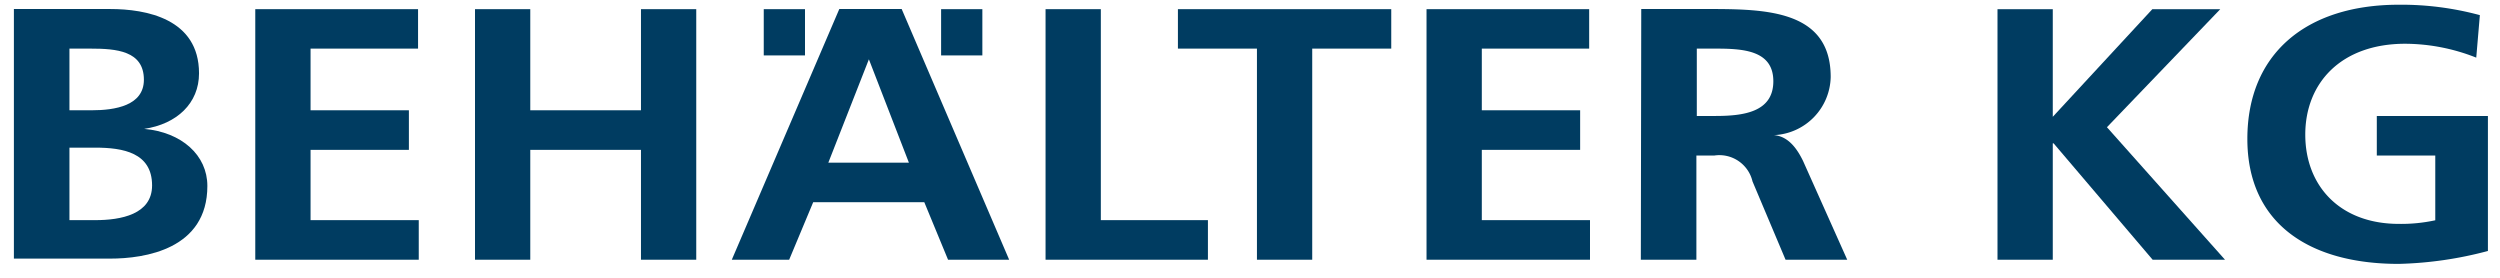 <svg id="accada4b-e4ee-4274-a2bf-259d53bbbe6a" data-name="Ebene 1" xmlns="http://www.w3.org/2000/svg" xmlns:xlink="http://www.w3.org/1999/xlink" viewBox="0 0 180 20">
  <defs>
    <clipPath id="f453929a-be9c-4a72-b6d1-c246d253c688">
      <rect x="1" y="0.34" width="178.15" height="18.66" style="fill: none"/>
    </clipPath>
  </defs>
  <title>behaelter_kg</title>
  <g style="clip-path: url(#f453929a-be9c-4a72-b6d1-c246d253c688)">
    <path d="M5,15.85H6.86c1.84,0,4.09-.41,4.09-2.5,0-2.36-2.1-2.72-4.09-2.72H5ZM5,7.94H6.6c1.68,0,3.76-.33,3.76-2.2,0-2.09-2-2.24-3.84-2.24H5ZM1,.65H7.94c2.55,0,6.39.68,6.39,4.63,0,2.15-1.59,3.65-3.95,4v0c2.7.24,4.55,1.89,4.55,4.11,0,4.55-4.49,5.23-7,5.23H1Z" style="fill: #003c61"/>
  </g>
  <polygon points="18.38 0.66 18.38 18.7 30.15 18.7 30.15 15.85 22.36 15.85 22.36 10.79 29.44 10.79 29.44 7.94 22.36 7.94 22.36 3.5 30.1 3.5 30.1 0.66 18.38 0.66" style="fill: #003c61"/>
  <polygon points="46.15 0.66 46.15 7.94 38.18 7.94 38.18 0.66 34.2 0.66 34.2 18.7 38.18 18.7 38.18 10.79 46.15 10.79 46.15 18.7 50.13 18.7 50.13 0.66 46.15 0.66" style="fill: #003c61"/>
  <rect x="54.99" y="0.66" width="2.97" height="3.33" style="fill: #003c61"/>
  <path d="M62.56,4.27h0l2.88,7.44h-5.8ZM60.43.65,52.69,18.7h4.13l1.73-4.14h8l1.71,4.14h4.4L64.92.65Z" style="fill: #003c61"/>
  <rect x="67.76" y="0.66" width="2.97" height="3.33" style="fill: #003c61"/>
  <polygon points="75.28 0.66 75.28 18.7 86.97 18.7 86.97 15.85 79.26 15.85 79.26 0.66 75.28 0.66" style="fill: #003c61"/>
  <polygon points="84.81 0.66 84.81 3.5 90.5 3.5 90.5 18.7 94.48 18.7 94.48 3.5 100.17 3.5 100.17 0.66 84.81 0.66" style="fill: #003c61"/>
  <polygon points="102.71 0.66 102.71 18.7 114.48 18.7 114.48 15.85 106.69 15.85 106.69 10.79 113.77 10.79 113.77 7.94 106.69 7.94 106.69 3.5 114.42 3.5 114.42 0.66 102.71 0.66" style="fill: #003c61"/>
  <g style="clip-path: url(#f453929a-be9c-4a72-b6d1-c246d253c688)">
    <path d="M122.17,8.35h1.31c2,0,4.2-.25,4.2-2.5s-2.21-2.35-4.2-2.35h-1.31Zm-4-7.7h4.29c4.27,0,9.35-.13,9.35,4.89a4.28,4.28,0,0,1-4.09,4.19v0c1.08.08,1.71,1.06,2.1,1.86L133,18.7h-4.44l-2.38-5.64a2.45,2.45,0,0,0-2.76-1.86h-1.28v7.5h-4Z" style="fill: #003c61"/>
  </g>
  <polygon points="154.97 0.66 147.8 8.41 147.8 0.66 143.82 0.66 143.82 18.7 147.8 18.7 147.8 10.32 147.86 10.32 154.99 18.7 160.2 18.7 151.7 9.16 159.86 0.66 154.97 0.66" style="fill: #003c61"/>
  <g style="clip-path: url(#f453929a-be9c-4a72-b6d1-c246d253c688)">
    <path d="M178.29,4.15a14,14,0,0,0-5.11-1c-4.64,0-7.2,2.84-7.2,6.54s2.5,6.43,6.74,6.43a11.59,11.59,0,0,0,2.62-.26V11.2h-4.21V8.35h8v9.72a27.28,27.28,0,0,1-6.43.93c-6.43,0-10.89-2.91-10.89-9S166,.34,172.72.34a21.67,21.67,0,0,1,5.83.75Z" style="fill: #003c61"/>
  </g>
</svg>
